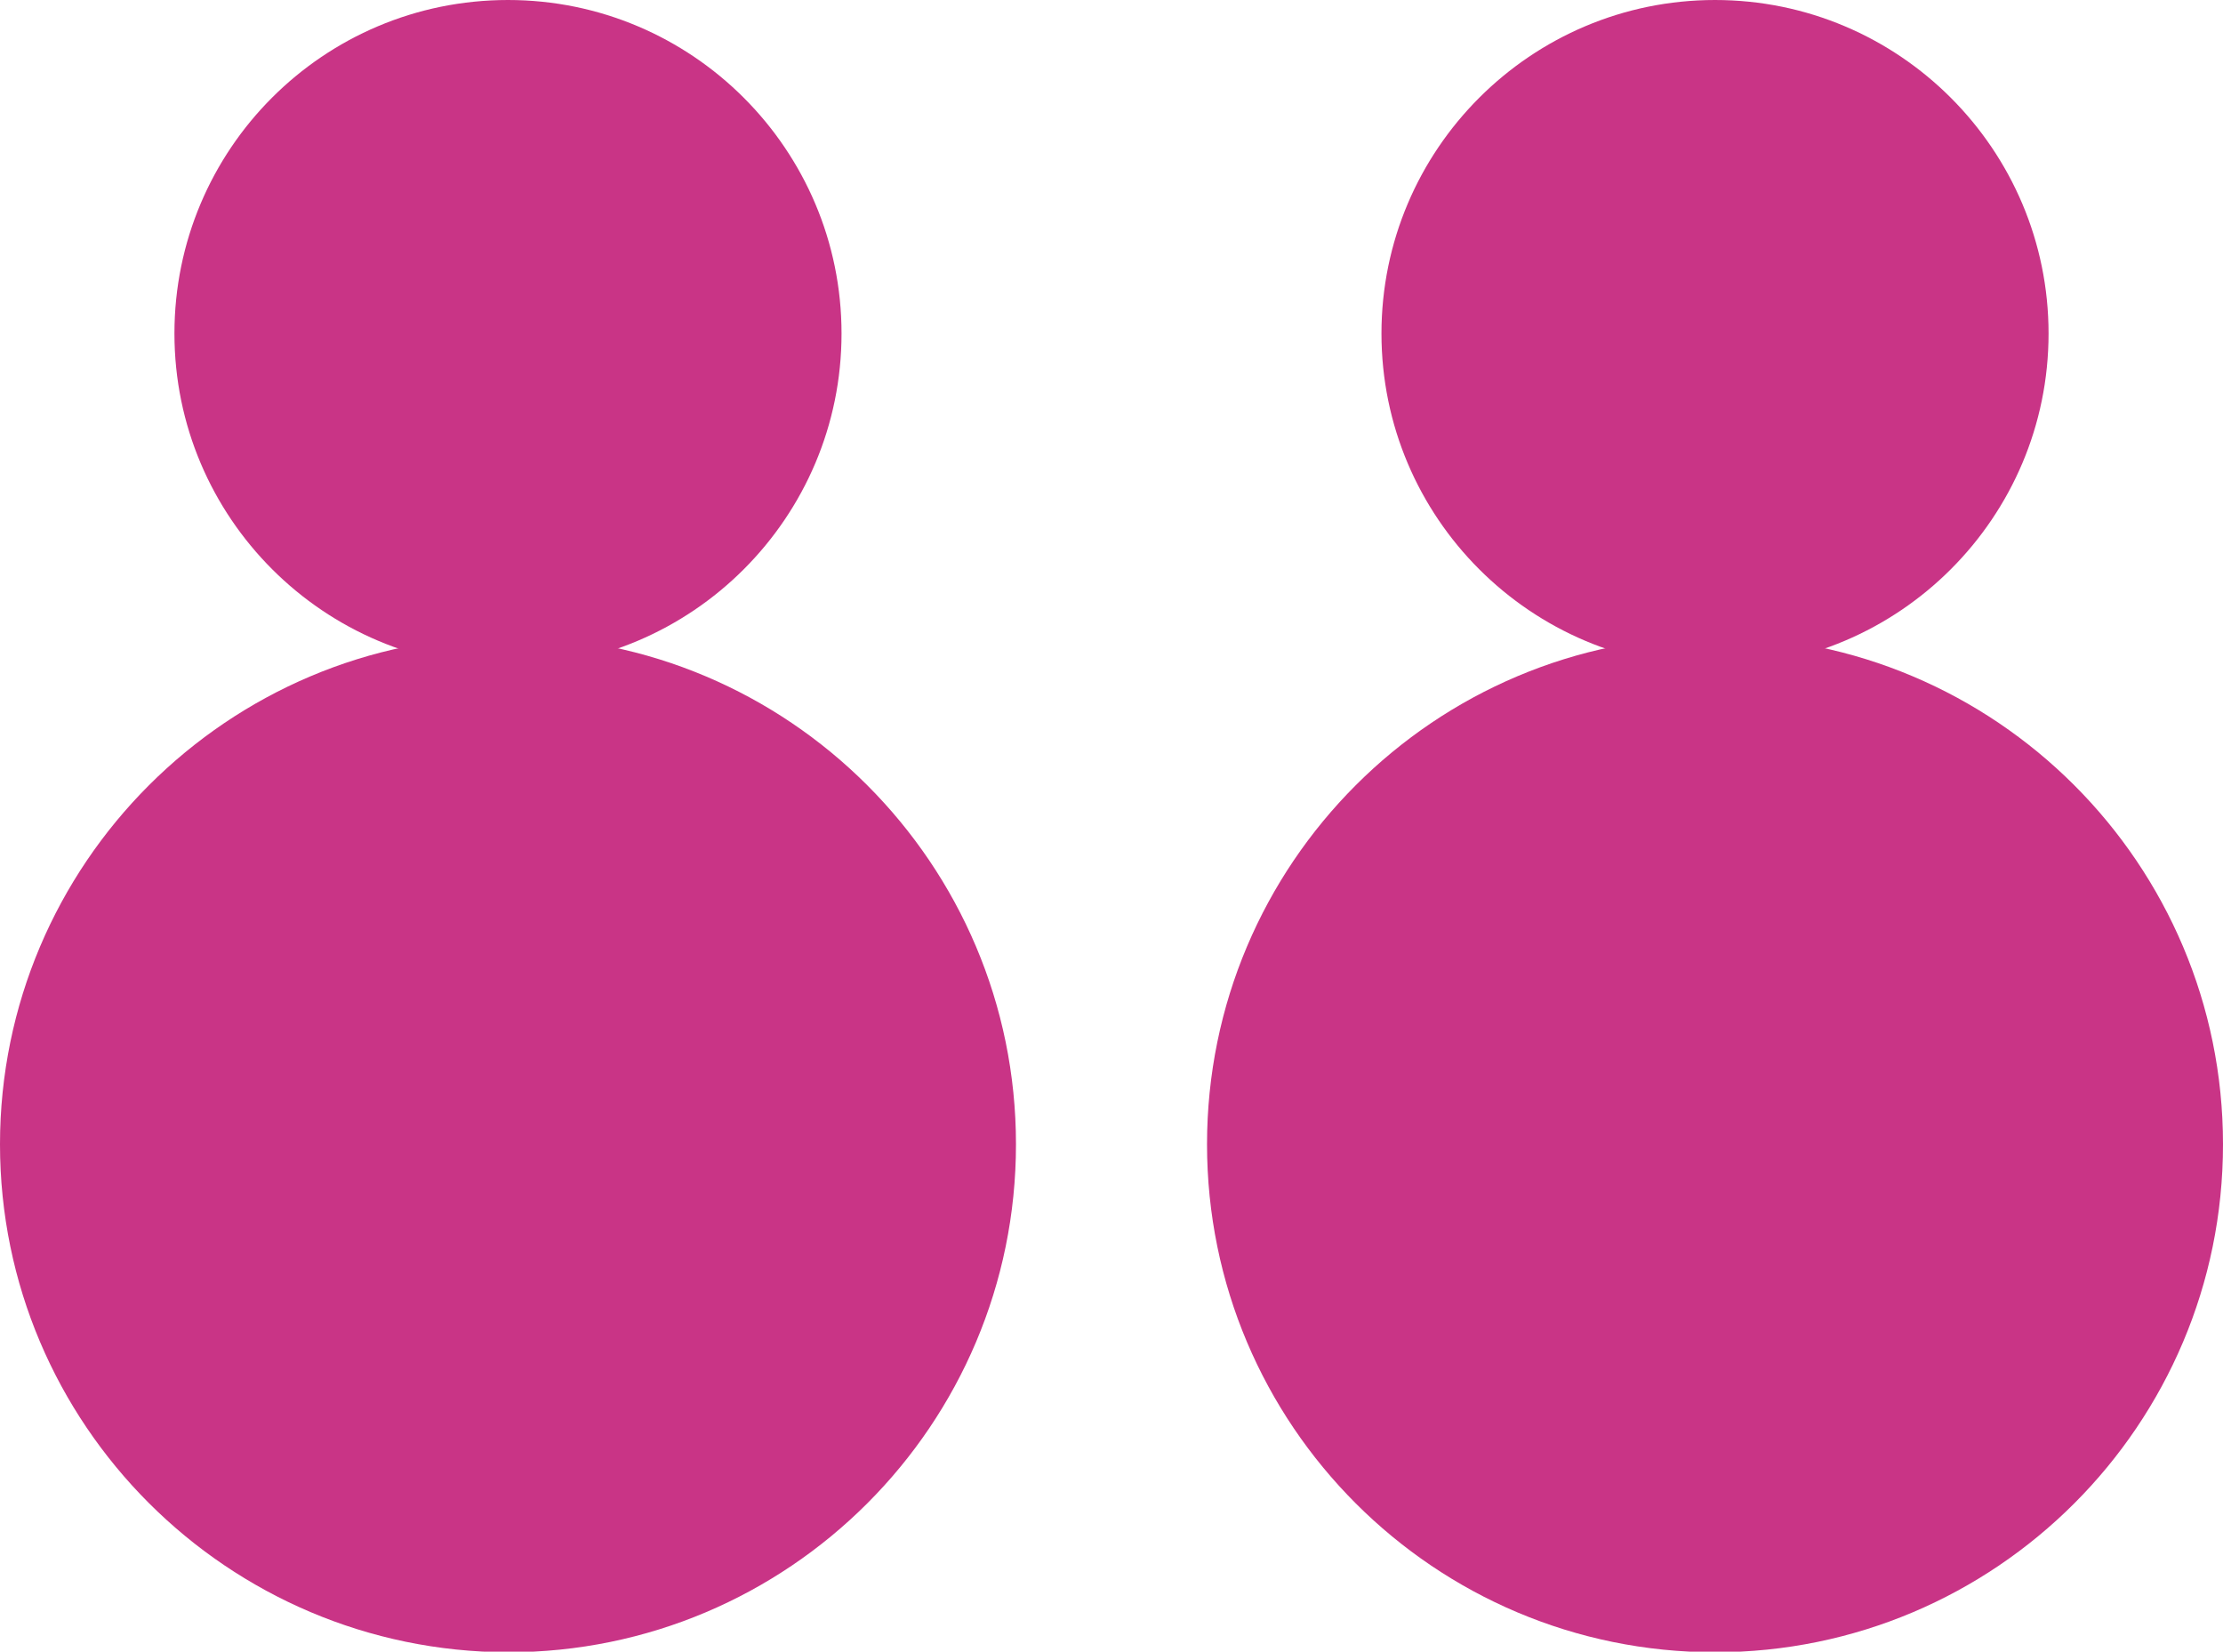 <?xml version="1.0" encoding="UTF-8"?>
<!-- Generator: Adobe Illustrator 25.0.1, SVG Export Plug-In . SVG Version: 6.00 Build 0)  -->
<svg xmlns="http://www.w3.org/2000/svg" xmlns:xlink="http://www.w3.org/1999/xlink" version="1.1" id="Layer_1" x="0px" y="0px" viewBox="0 0 347.9 258.5" style="enable-background:new 0 0 347.9 258.5;" xml:space="preserve">
<style type="text/css">
	.st0{clip-path:url(#SVGID_2_);}
	.st1{fill:#C93486;}
	.st2{clip-path:url(#SVGID_4_);}
</style>
<g>
	<defs>
		<rect id="SVGID_1_" width="159" height="258.5"></rect>
	</defs>
	<clipPath id="SVGID_2_">
		<use xlink:href="#SVGID_1_" style="overflow:visible;"></use>
	</clipPath>
	<g class="st0">
		<g id="Group_1052">
			<path id="Path_4821" class="st1" d="M131.7,52.2c0,28.8-23.4,52.2-52.2,52.2S27.3,81,27.3,52.2C27.3,23.4,50.6,0,79.5,0l0,0     C108.3,0,131.7,23.4,131.7,52.2L131.7,52.2"></path>
			<path id="Path_4822" class="st1" d="M159,179.1c0,43.9-35.6,79.5-79.5,79.5C35.6,258.5,0,222.9,0,179.1s35.6-79.5,79.5-79.5     S159,135.2,159,179.1L159,179.1"></path>
		</g>
	</g>
</g>
<g>
	<defs>
		<rect id="SVGID_3_" x="188.9" width="159" height="258.5"></rect>
	</defs>
	<clipPath id="SVGID_4_">
		<use xlink:href="#SVGID_3_" style="overflow:visible;"></use>
	</clipPath>
	<g class="st2">
		<g id="Group_1052-2">
			<path id="Path_4821-2" class="st1" d="M320.6,52.2c0,28.8-23.4,52.2-52.2,52.2S216.2,81,216.2,52.2c0-28.8,23.4-52.2,52.2-52.2     l0,0C297.2,0,320.6,23.4,320.6,52.2L320.6,52.2"></path>
			<path id="Path_4822-2" class="st1" d="M347.9,179.1c0,43.9-35.6,79.5-79.5,79.5s-79.5-35.6-79.5-79.5s35.6-79.5,79.5-79.5     S347.9,135.2,347.9,179.1L347.9,179.1"></path>
		</g>
	</g>
</g>
</svg>
